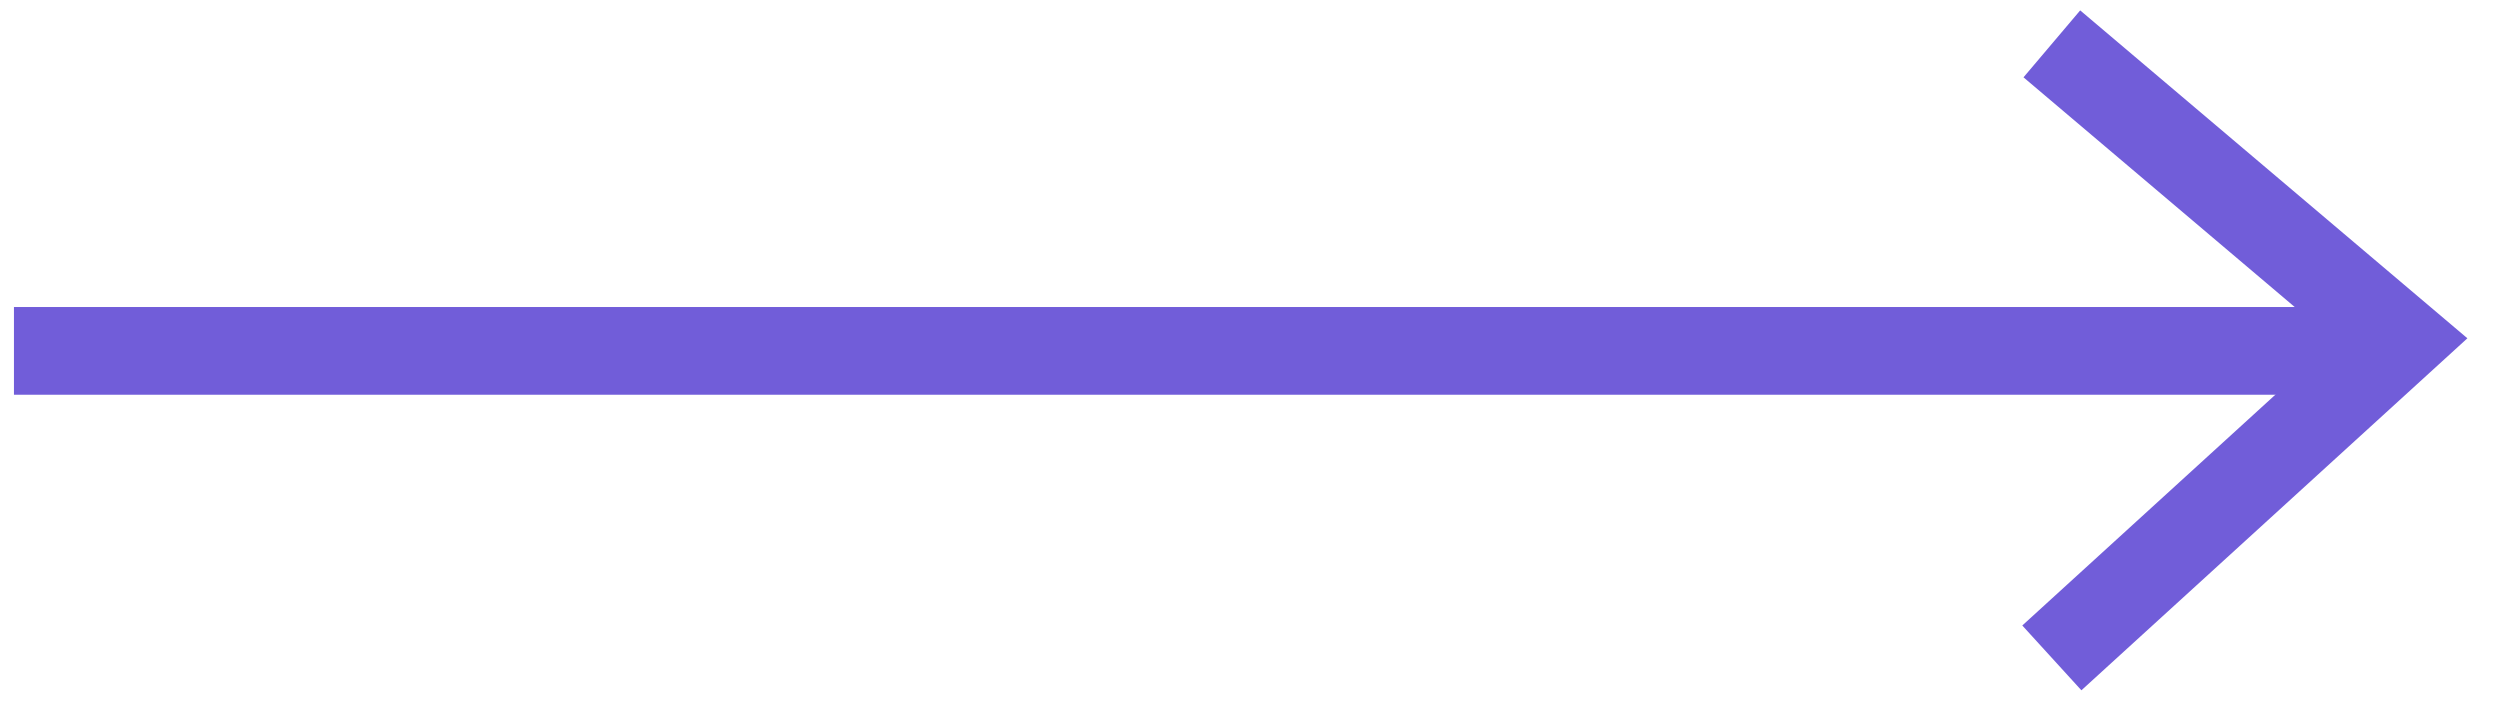 <?xml version="1.0" encoding="UTF-8"?> <svg xmlns="http://www.w3.org/2000/svg" width="57" height="16" viewBox="0 0 57 16" fill="none"><g opacity="0.8"><path d="M0.318 8H54.742" stroke="#4D34D0" stroke-width="2"></path><path d="M46.782 1L54.742 7.741L46.782 15" stroke="#4D34D0" stroke-width="2"></path></g></svg> 